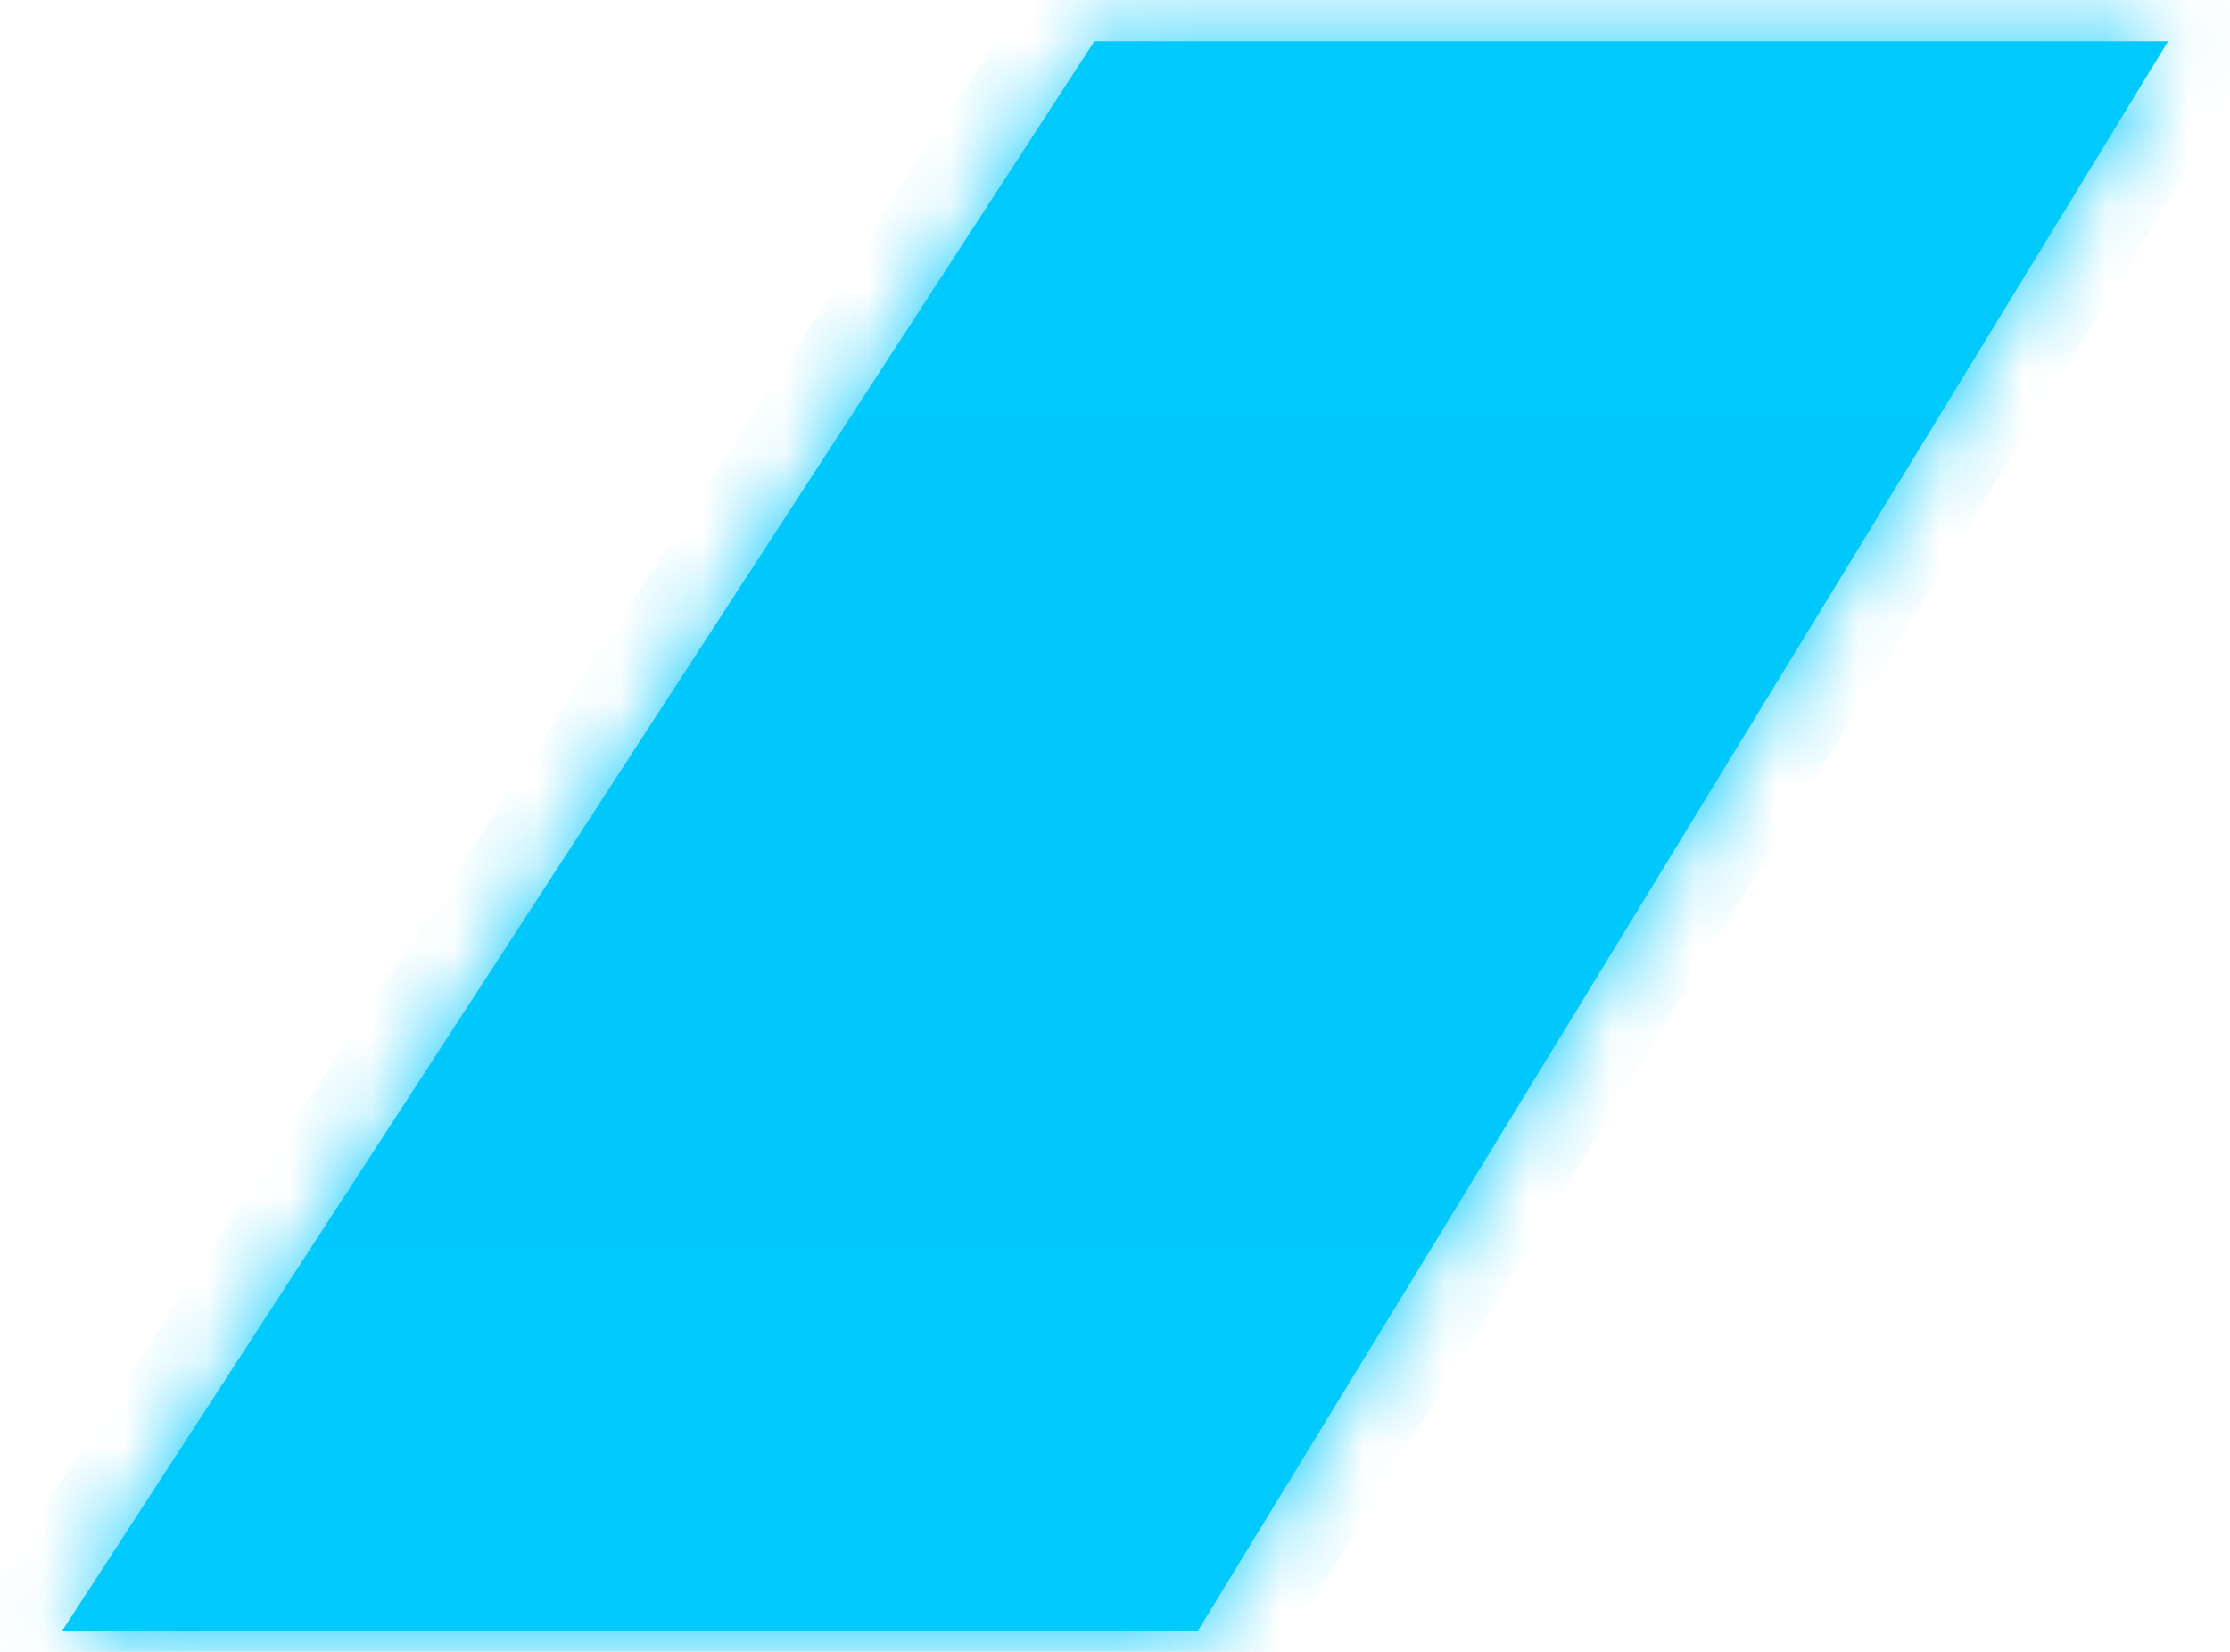 ﻿<?xml version="1.0" encoding="utf-8"?>
<svg version="1.1" xmlns:xlink="http://www.w3.org/1999/xlink" width="27px" height="20px" xmlns="http://www.w3.org/2000/svg">
  <defs>
    <linearGradient gradientUnits="userSpaceOnUse" x1="13.5" y1="0" x2="13.5" y2="20" id="LinearGradient895">
      <stop id="Stop896" stop-color="#00c9fd" offset="0" />
      <stop id="Stop897" stop-color="#01c8fb" offset="0.51" />
      <stop id="Stop898" stop-color="#00c9fd" offset="1" />
    </linearGradient>
    <linearGradient gradientUnits="userSpaceOnUse" x1="13.5" y1="0" x2="13.5" y2="20" id="LinearGradient899">
      <stop id="Stop900" stop-color="#00c9fd" offset="0" />
      <stop id="Stop901" stop-color="#01c8fb" offset="0.51" />
      <stop id="Stop902" stop-color="#00c9fd" offset="1" />
    </linearGradient>
    <mask fill="white" id="clip903">
      <path d="M 26.25 0.5  L 13.25 0.5  L 0.75 19.75  L 14.5 19.75  L 26.25 0.5  Z " fill-rule="evenodd" />
    </mask>
  </defs>
  <g transform="matrix(1 0 0 1 -528 -41 )">
    <path d="M 26.25 0.5  L 13.25 0.5  L 0.75 19.75  L 14.5 19.75  L 26.25 0.5  Z " fill-rule="nonzero" fill="url(#LinearGradient895)" stroke="none" transform="matrix(1 0 0 1 528 41 )" />
    <path d="M 26.25 0.5  L 13.25 0.5  L 0.75 19.75  L 14.5 19.75  L 26.25 0.5  Z " stroke-width="2" stroke="url(#LinearGradient899)" fill="none" transform="matrix(1 0 0 1 528 41 )" mask="url(#clip903)" />
  </g>
</svg>